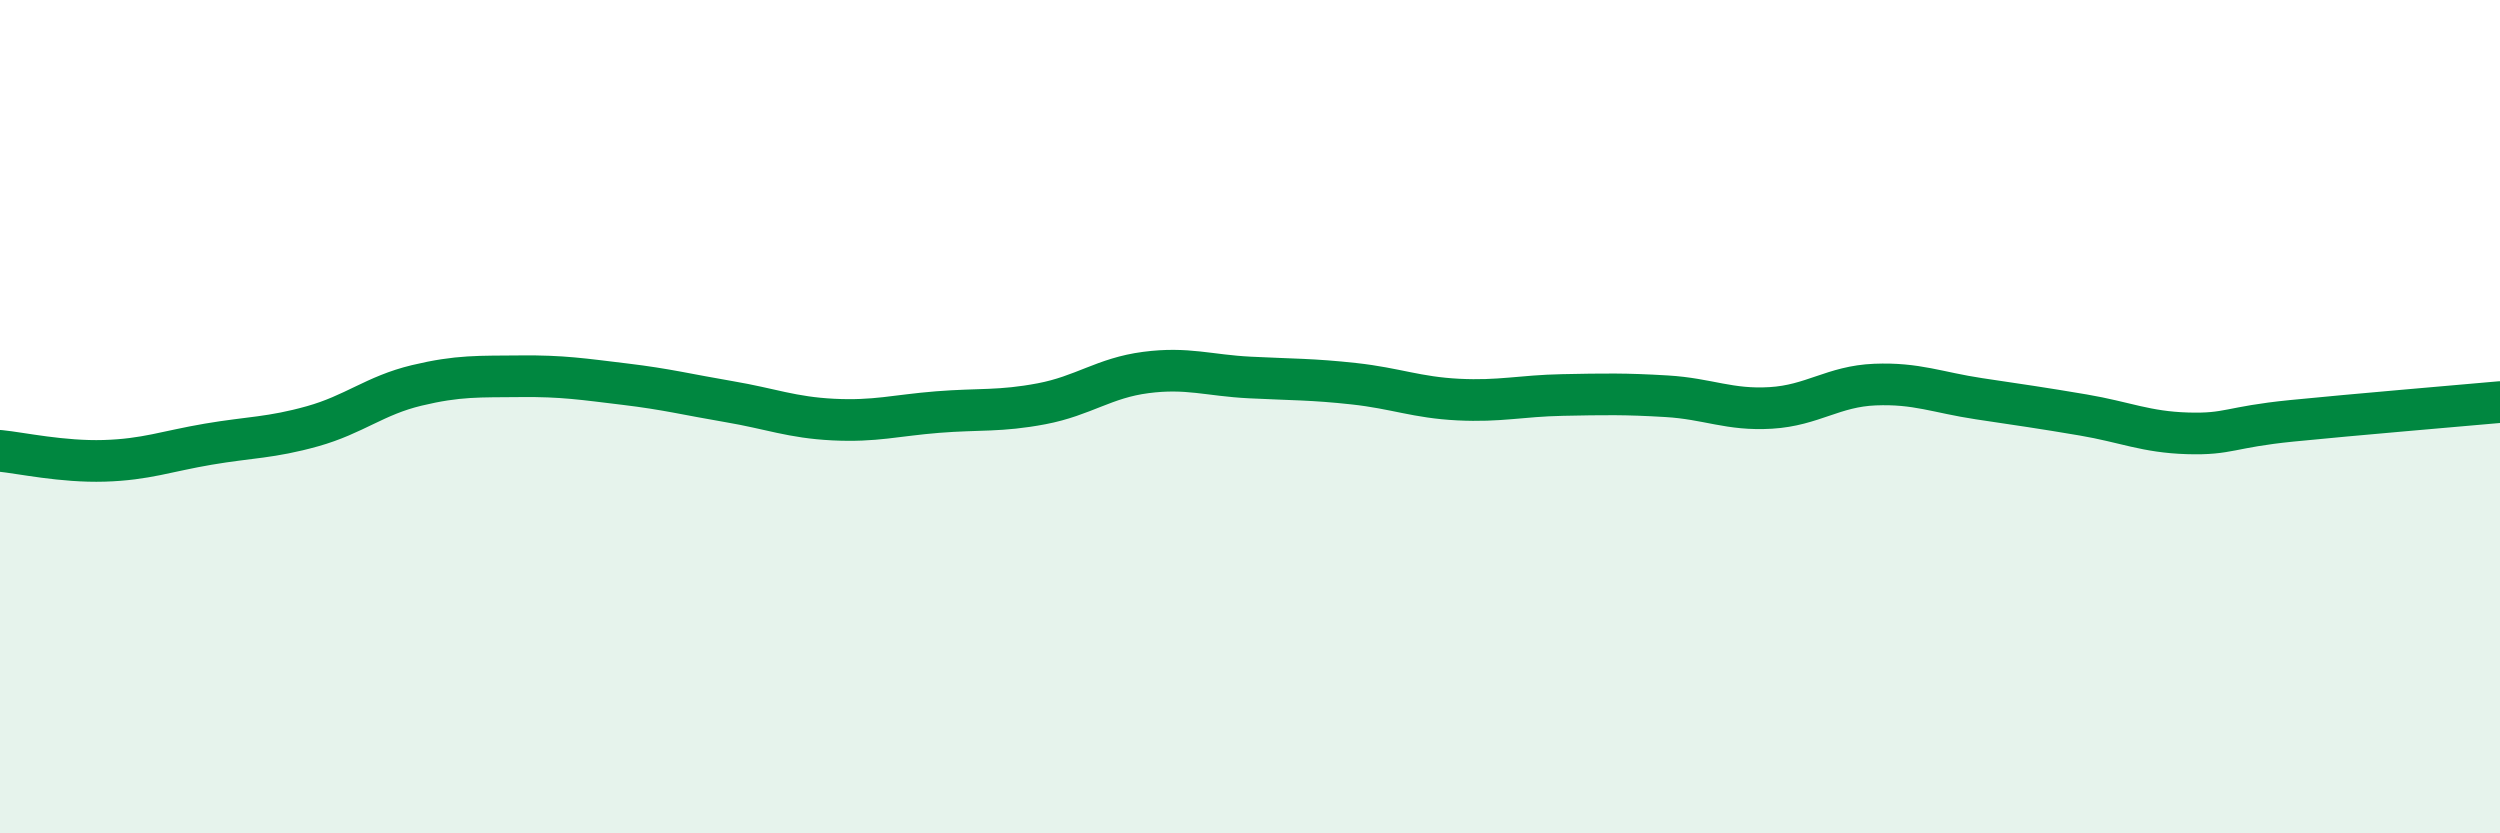 
    <svg width="60" height="20" viewBox="0 0 60 20" xmlns="http://www.w3.org/2000/svg">
      <path
        d="M 0,10.82 C 0.5,10.87 1.5,11.09 2.5,11.06 C 3.5,11.03 4,10.83 5,10.66 C 6,10.49 6.5,10.51 7.5,10.23 C 8.5,9.95 9,9.49 10,9.25 C 11,9.01 11.5,9.04 12.5,9.03 C 13.5,9.02 14,9.1 15,9.22 C 16,9.34 16.5,9.47 17.5,9.64 C 18.5,9.81 19,10.02 20,10.07 C 21,10.12 21.5,9.97 22.5,9.89 C 23.5,9.81 24,9.88 25,9.69 C 26,9.5 26.5,9.07 27.5,8.94 C 28.5,8.81 29,9.01 30,9.06 C 31,9.11 31.5,9.1 32.5,9.21 C 33.5,9.32 34,9.54 35,9.59 C 36,9.64 36.5,9.5 37.5,9.48 C 38.5,9.46 39,9.45 40,9.51 C 41,9.57 41.5,9.85 42.5,9.79 C 43.5,9.73 44,9.27 45,9.23 C 46,9.19 46.5,9.42 47.5,9.57 C 48.5,9.72 49,9.79 50,9.96 C 51,10.13 51.5,10.37 52.5,10.4 C 53.5,10.43 53.5,10.25 55,10.1 C 56.5,9.95 59,9.74 60,9.65L60 20L0 20Z"
        fill="#008740"
        opacity="0.1"
        stroke-linecap="round"
        stroke-linejoin="round"
      />
      <path
        d="M 0,10.82 C 0.5,10.87 1.5,11.09 2.5,11.06 C 3.5,11.03 4,10.83 5,10.66 C 6,10.49 6.5,10.51 7.5,10.23 C 8.5,9.95 9,9.49 10,9.25 C 11,9.01 11.5,9.04 12.5,9.03 C 13.5,9.02 14,9.1 15,9.22 C 16,9.34 16.5,9.47 17.5,9.64 C 18.5,9.81 19,10.02 20,10.07 C 21,10.12 21.5,9.97 22.5,9.89 C 23.5,9.81 24,9.88 25,9.69 C 26,9.5 26.5,9.07 27.5,8.94 C 28.5,8.81 29,9.01 30,9.06 C 31,9.11 31.5,9.1 32.5,9.21 C 33.5,9.32 34,9.54 35,9.59 C 36,9.64 36.5,9.5 37.5,9.48 C 38.5,9.46 39,9.45 40,9.51 C 41,9.57 41.5,9.85 42.5,9.79 C 43.5,9.73 44,9.27 45,9.23 C 46,9.19 46.5,9.42 47.5,9.57 C 48.5,9.72 49,9.79 50,9.96 C 51,10.13 51.5,10.37 52.5,10.4 C 53.5,10.43 53.5,10.25 55,10.1 C 56.5,9.95 59,9.74 60,9.65"
        stroke="#008740"
        stroke-width="1"
        fill="none"
        stroke-linecap="round"
        stroke-linejoin="round"
      />
    </svg>
  
